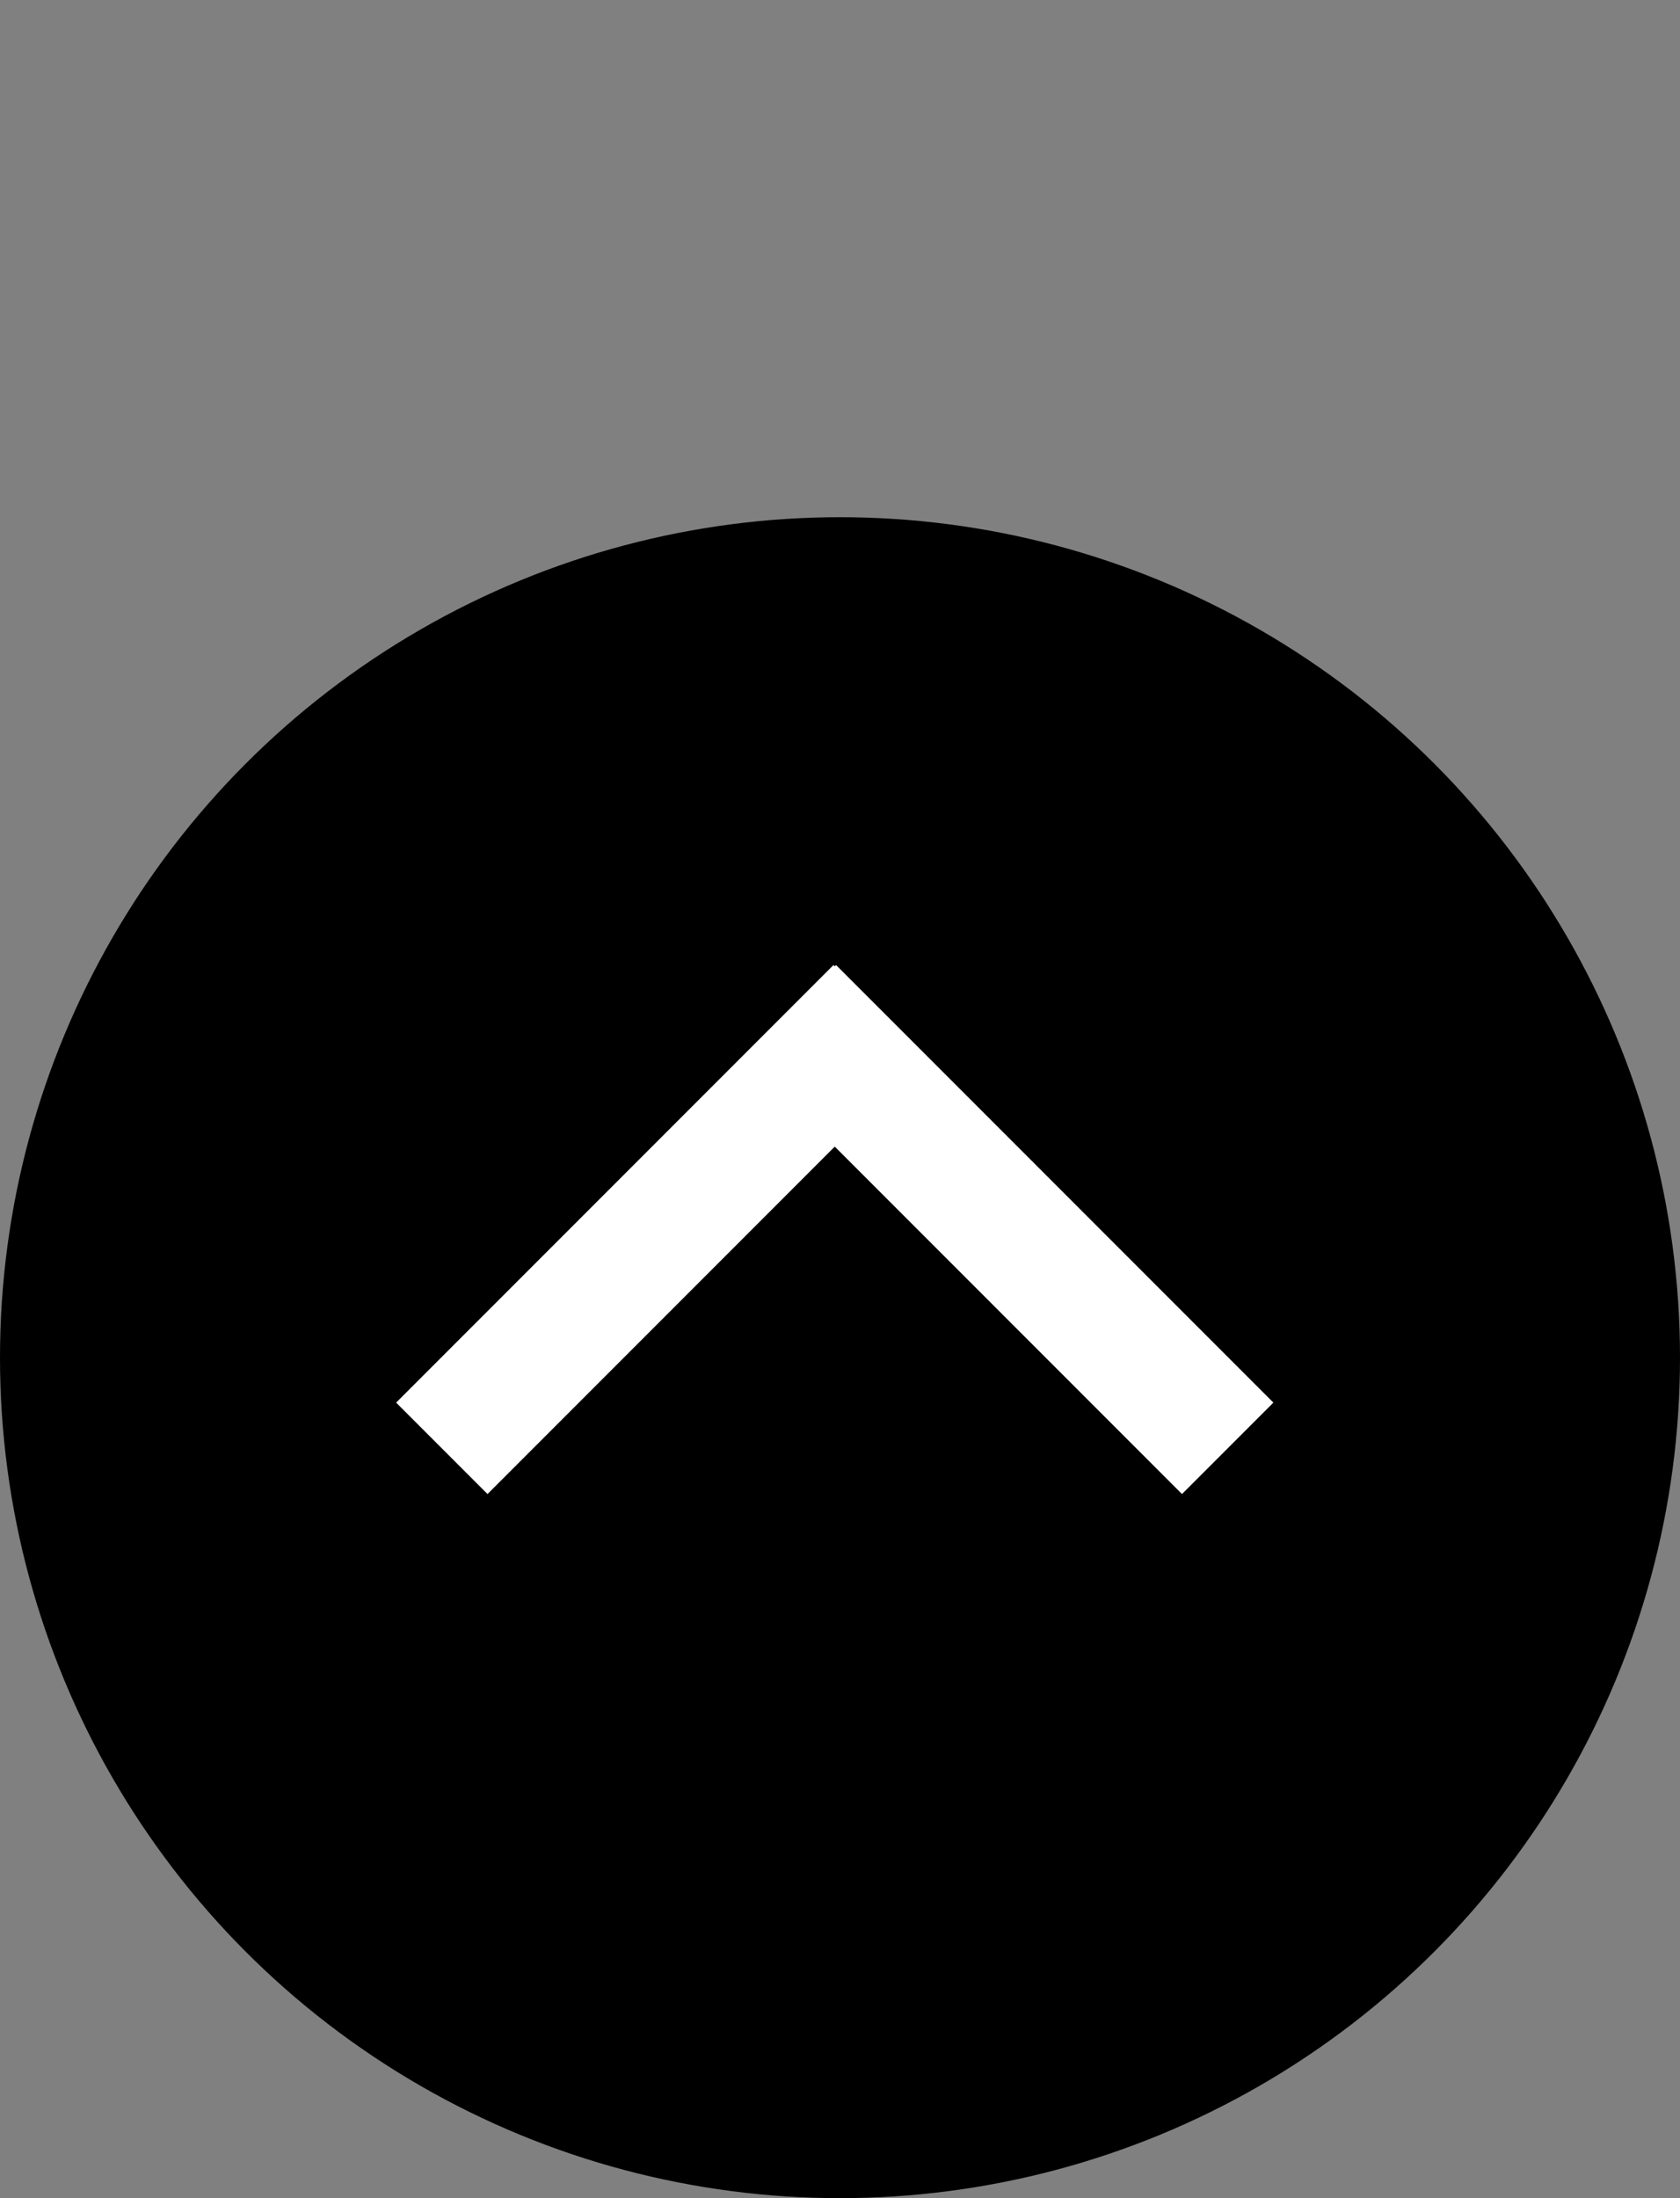 <?xml version="1.0" encoding="utf-8"?>
<!-- Generator: Adobe Illustrator 14.0.0, SVG Export Plug-In  -->
<!DOCTYPE svg PUBLIC "-//W3C//DTD SVG 1.1//EN" "http://www.w3.org/Graphics/SVG/1.1/DTD/svg11.dtd">
<svg version="1.1"
	 xmlns="http://www.w3.org/2000/svg" xmlns:xlink="http://www.w3.org/1999/xlink" xmlns:a="http://ns.adobe.com/AdobeSVGViewerExtensions/3.0/"
	 x="0px" y="0px" width="13px" height="17px" viewBox="0 -4 13 17" enable-background="new 0 -4 13 17" xml:space="preserve">
<rect x="0" y="-4" width="13" height="17" fill="#808080" stroke="none"/>
<defs>
</defs>
<circle cx="6.5" cy="6.5" r="6.5"/>
<line fill="none" stroke="#FFFFFF" x1="3.419" y1="7.201" x2="6.803" y2="3.817"/>
<line fill="none" stroke="#FFFFFF" x1="9.5" y1="7.201" x2="6.116" y2="3.817"/>
</svg>
